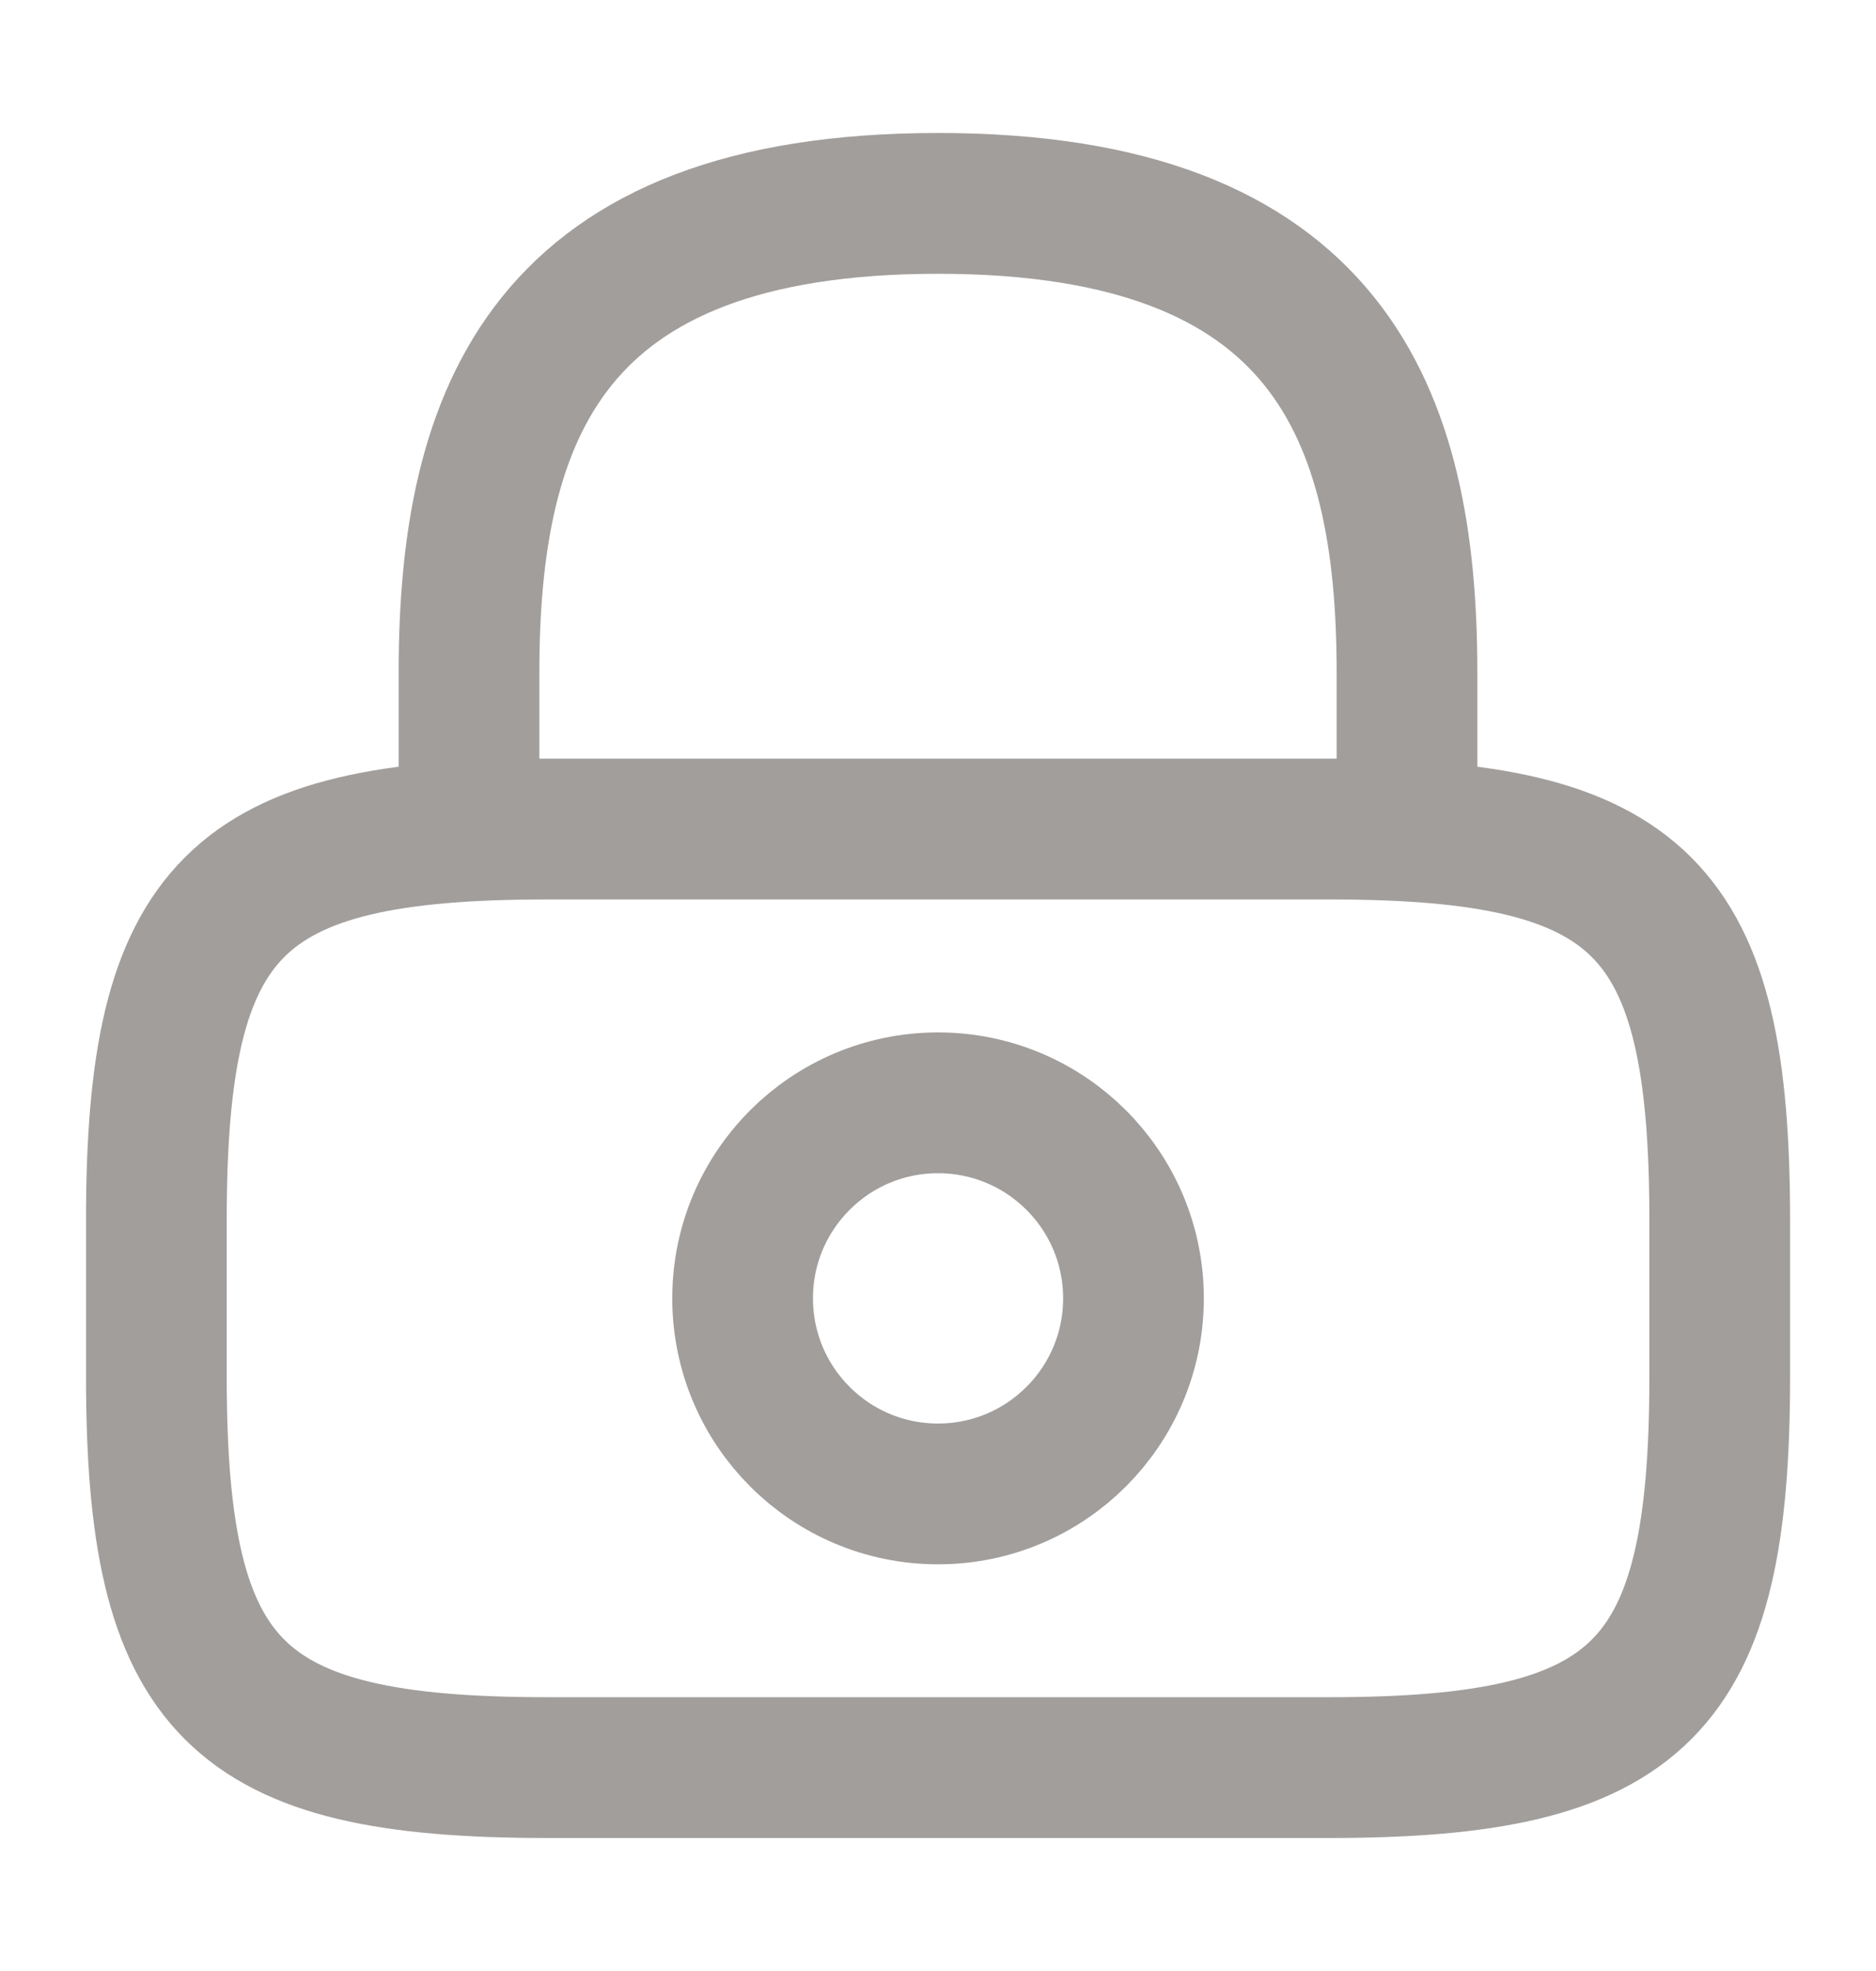 <svg width="20" height="21" viewBox="0 0 20 21" fill="none" xmlns="http://www.w3.org/2000/svg">
<path d="M5 8.834V7.167C5 4.409 5.833 2.167 10 2.167C14.167 2.167 15 4.409 15 7.167V8.834" stroke="#A19E9C" stroke-width="1.5" stroke-linecap="round" stroke-linejoin="round"/>
<path d="M10 15.917C11.151 15.917 12.084 14.984 12.084 13.833C12.084 12.683 11.151 11.75 10 11.75C8.85 11.75 7.917 12.683 7.917 13.833C7.917 14.984 8.85 15.917 10 15.917Z" stroke="#A19E9C" stroke-width="1.5" stroke-linecap="round" stroke-linejoin="round"/>
<path d="M14.167 18.833H5.834C2.5 18.833 1.667 18 1.667 14.666V13C1.667 9.666 2.5 8.833 5.834 8.833H14.167C17.5 8.833 18.334 9.666 18.334 13V14.666C18.334 18 17.5 18.833 14.167 18.833Z" stroke="#A19E9C" stroke-width="1.5" stroke-linecap="round" stroke-linejoin="round"/>
</svg>
